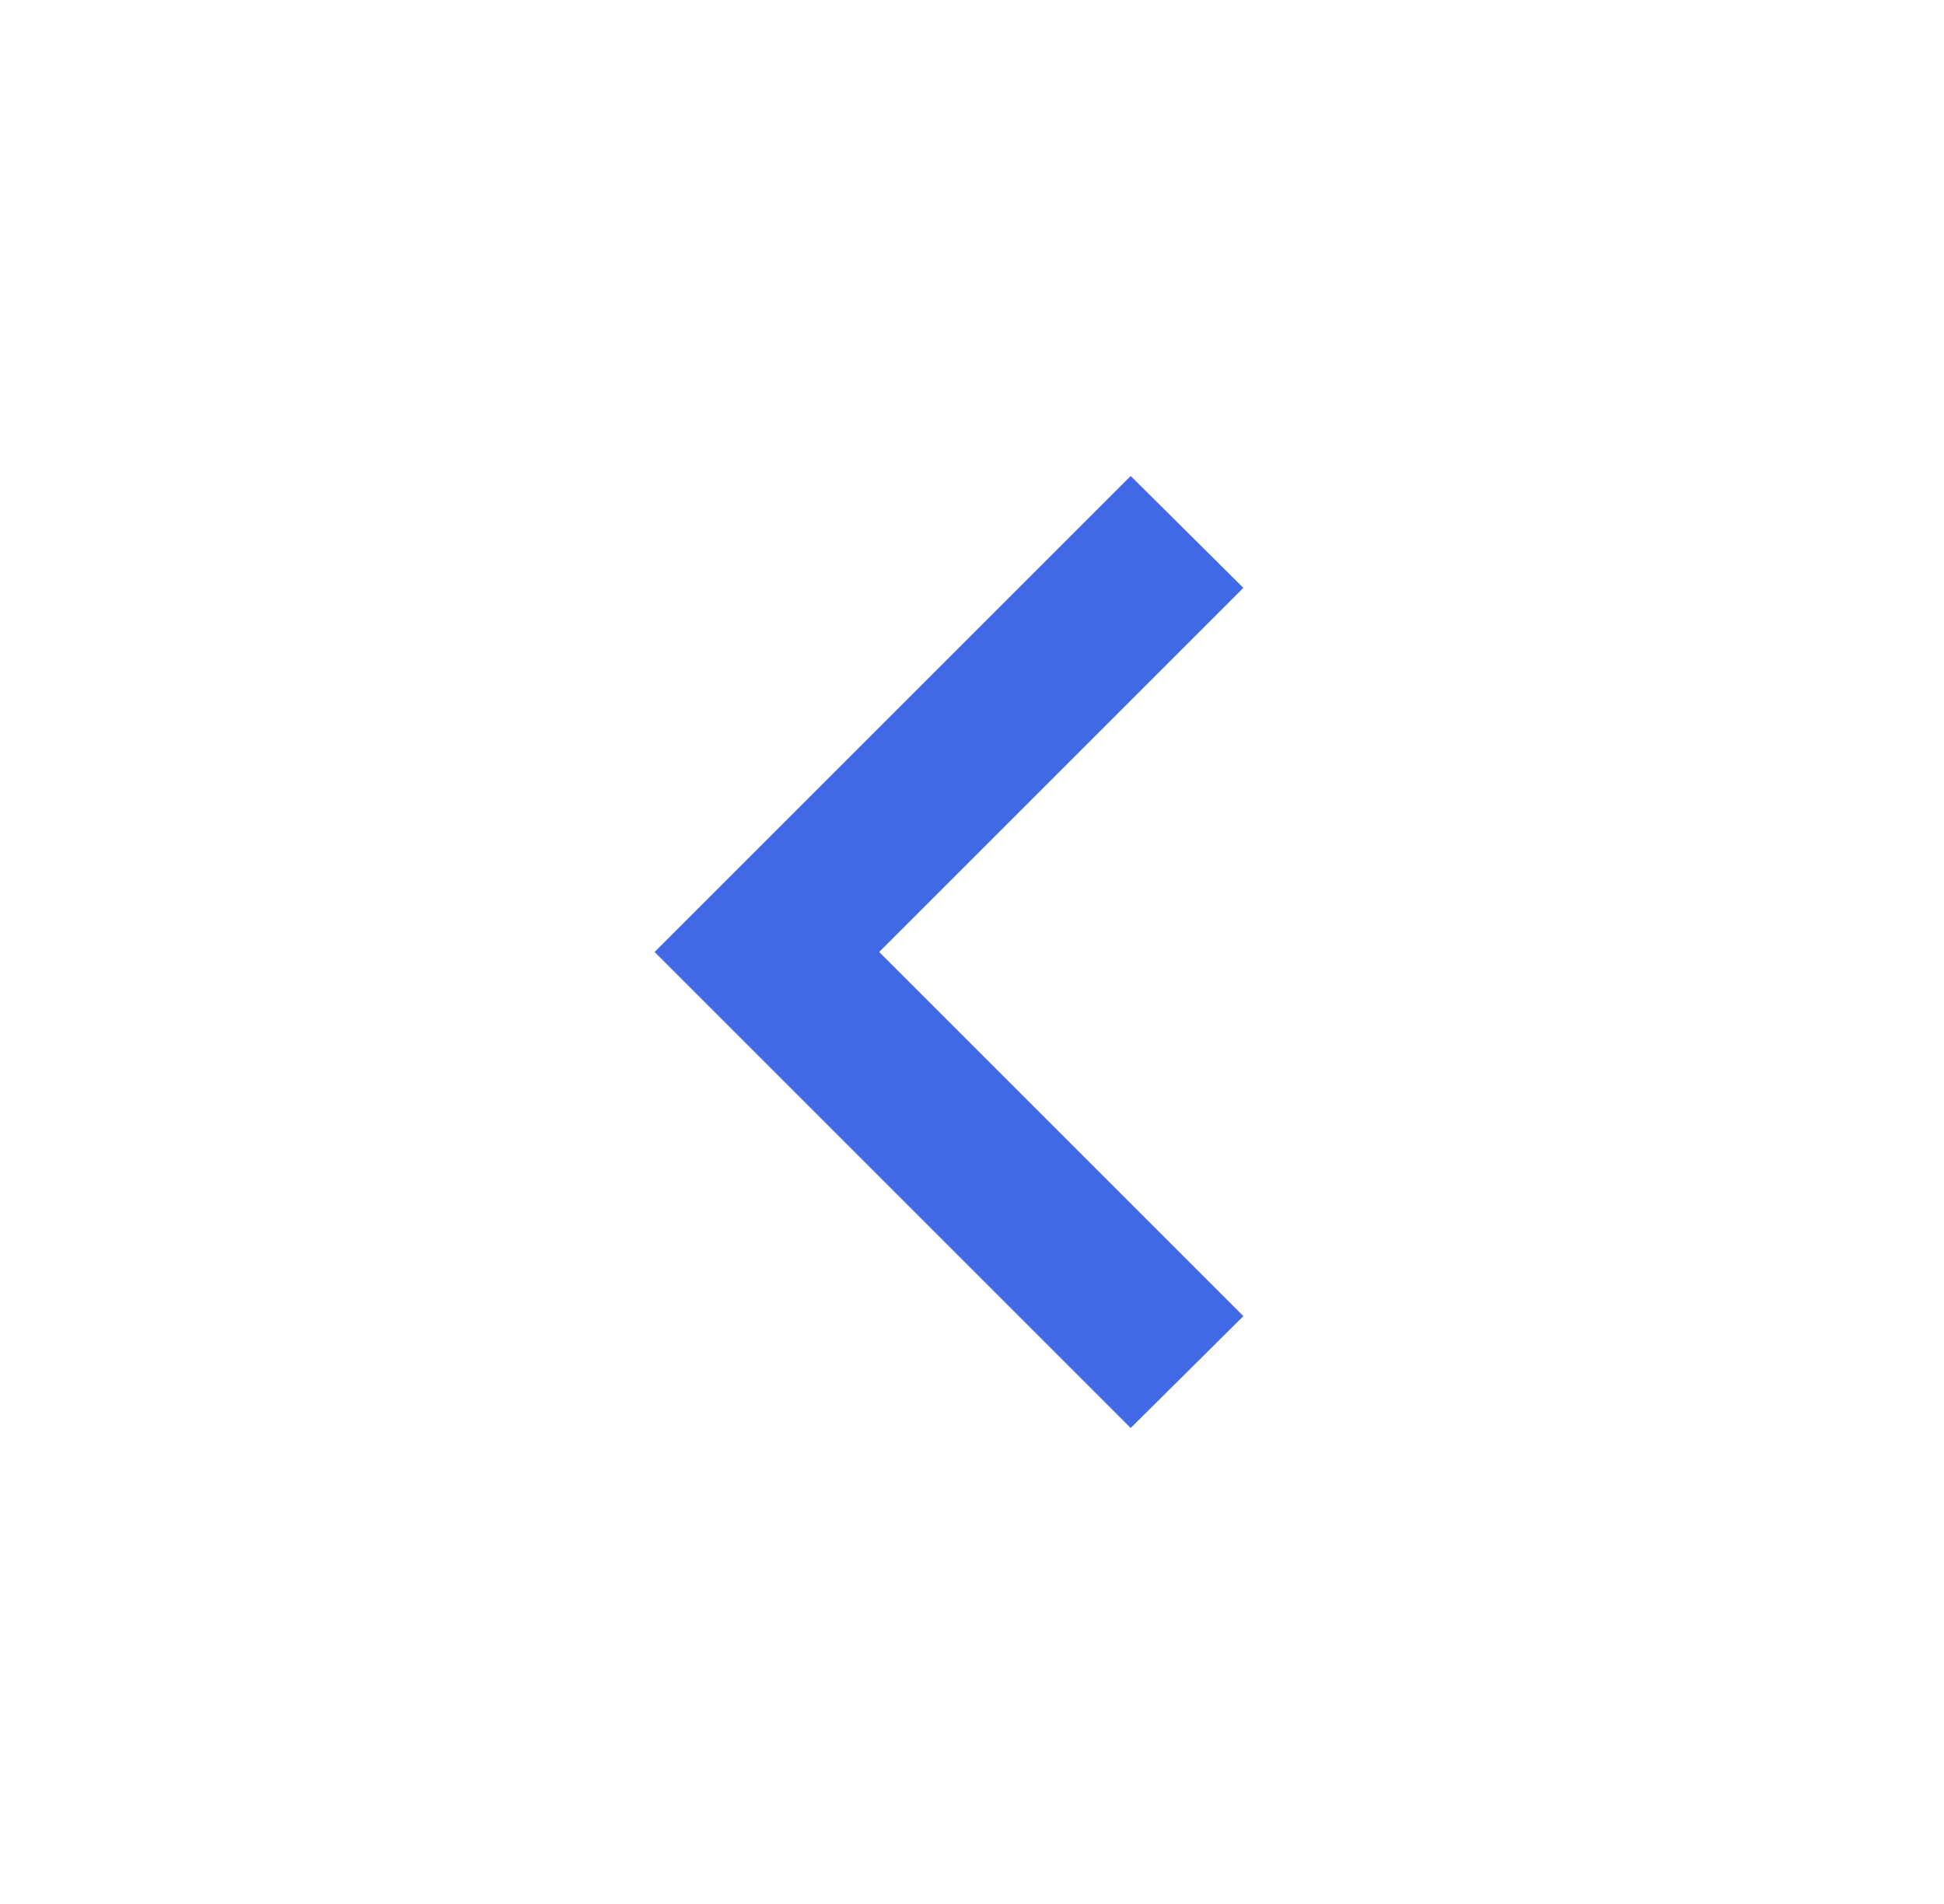 <svg width="49" height="48" viewBox="0 0 49 48" fill="none" xmlns="http://www.w3.org/2000/svg">
<path d="M31.34 14.82L22.16 24L31.34 33.18L28.5 36L16.5 24L28.5 12L31.34 14.82Z" fill="#4169E6"/>
</svg>
